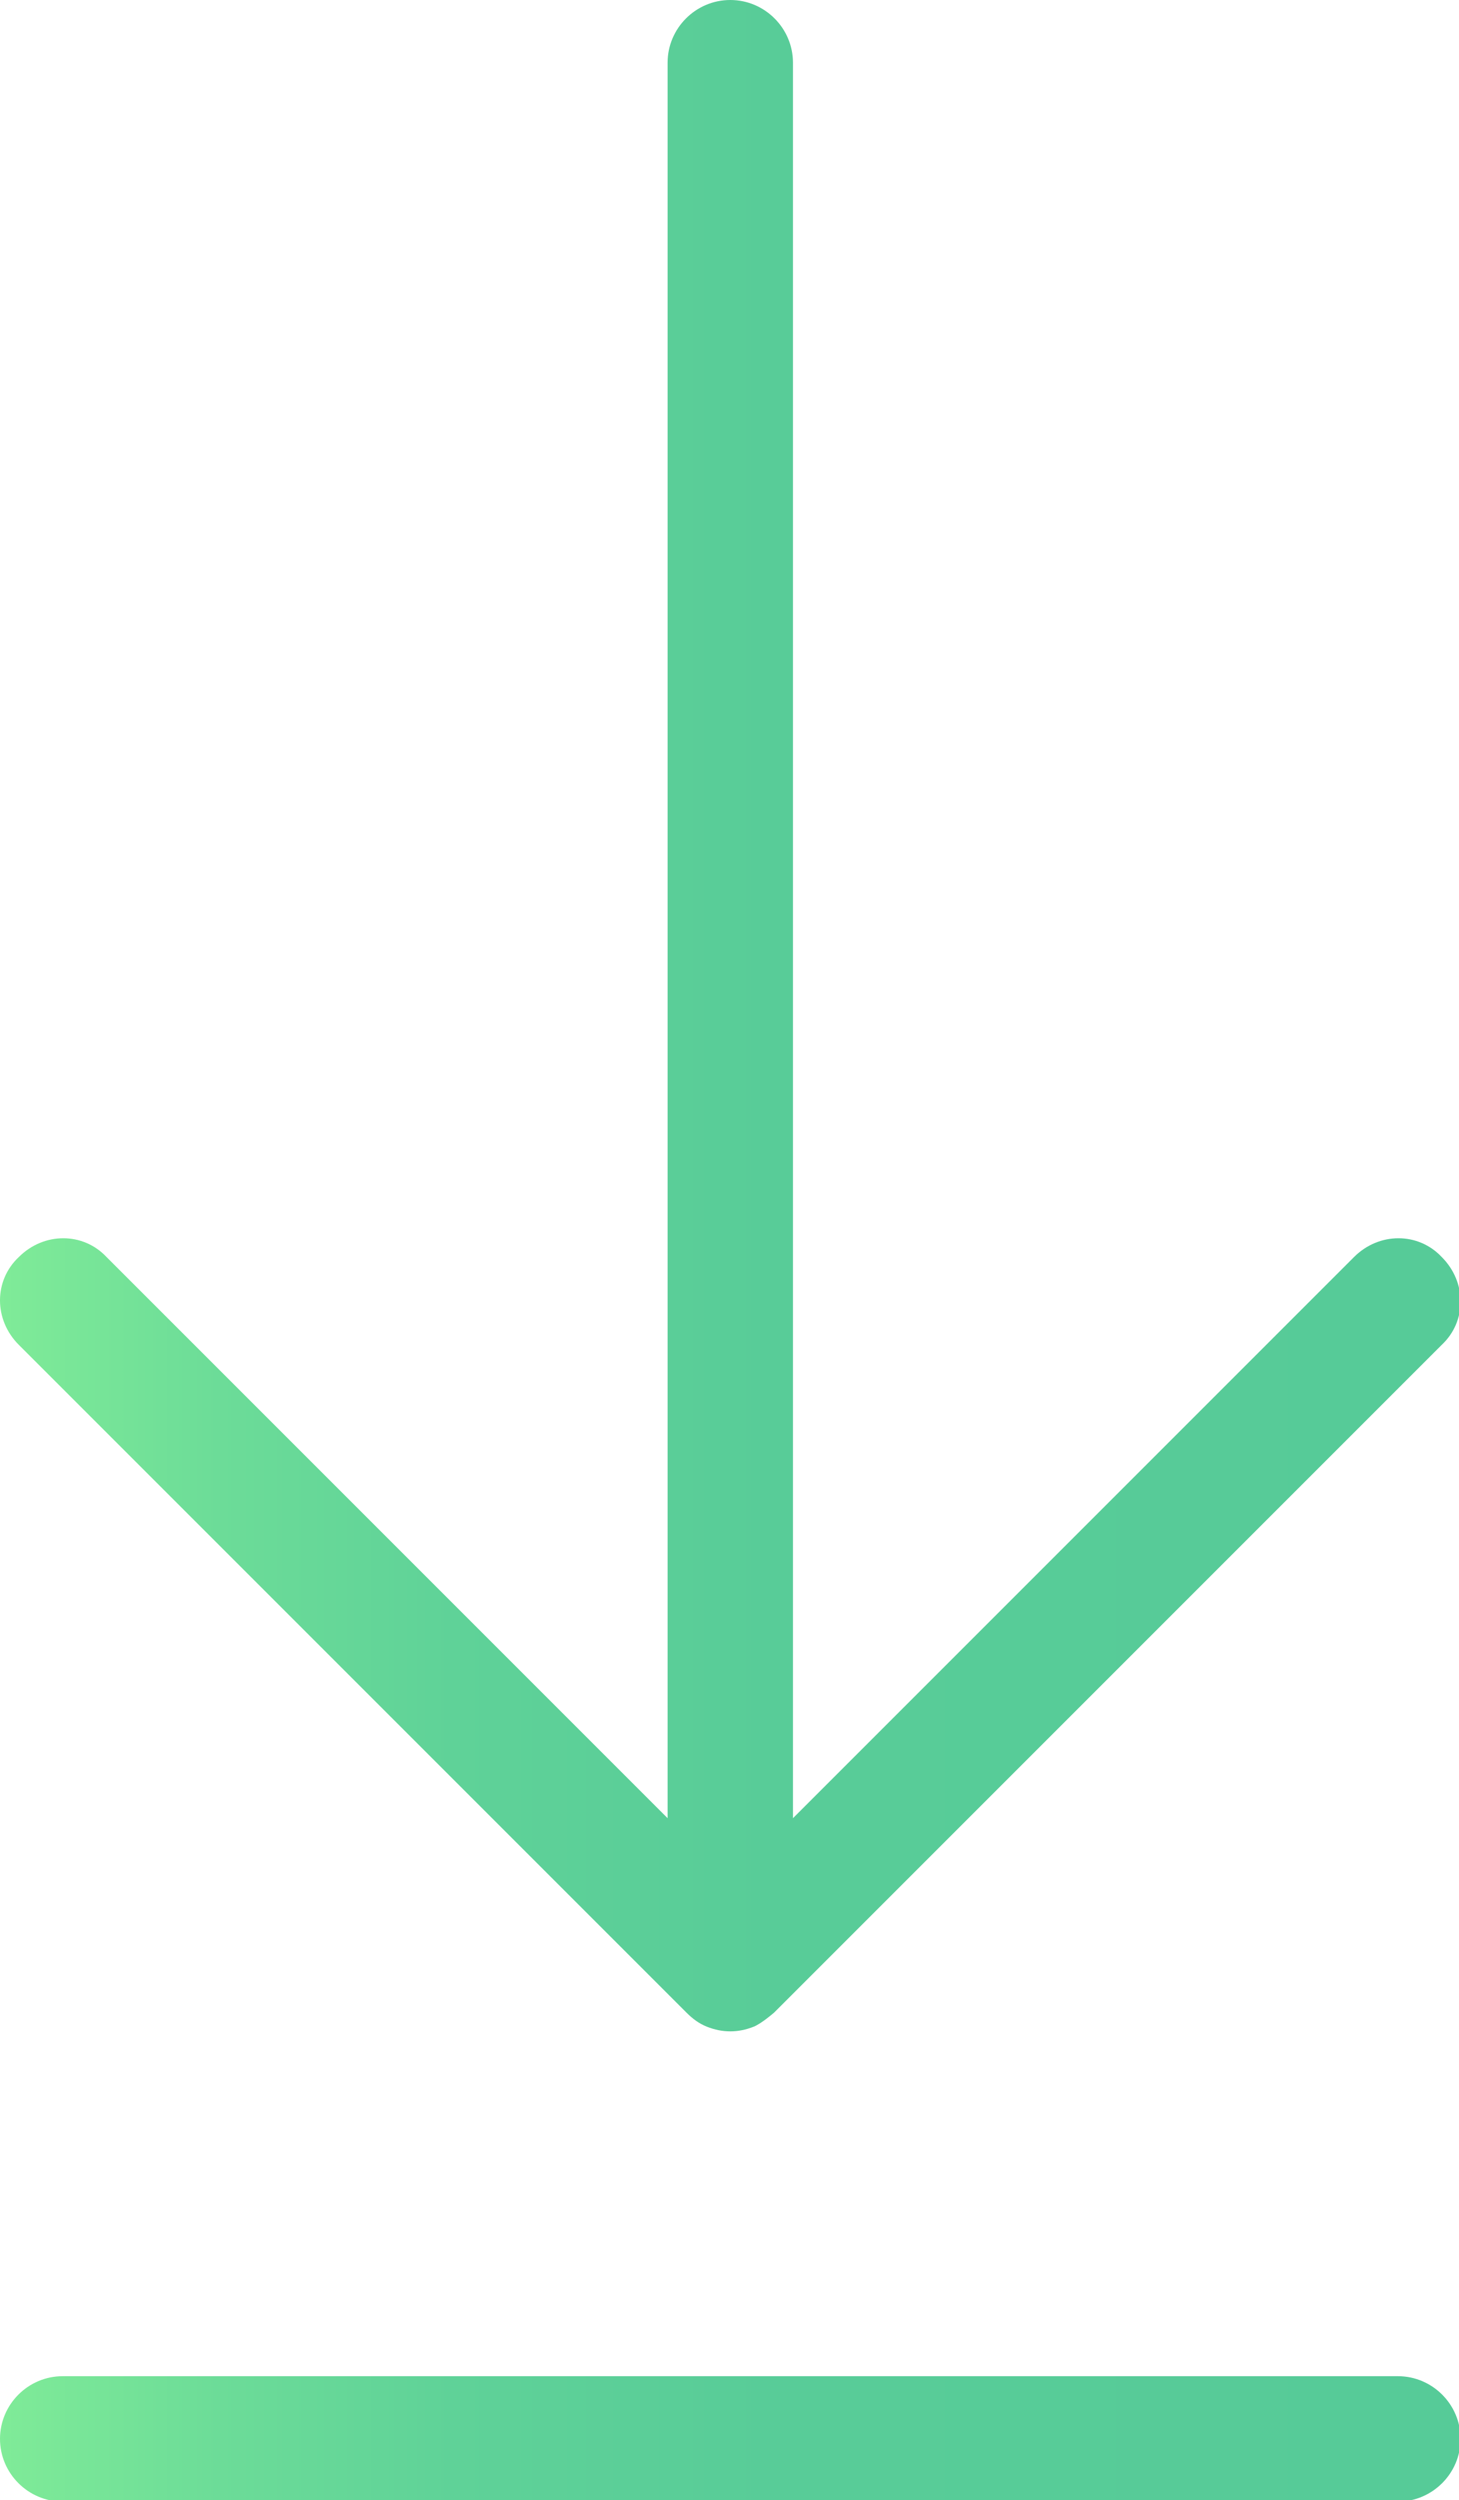 <?xml version="1.0" encoding="UTF-8"?>
<svg id="Layer_2" data-name="Layer 2" xmlns="http://www.w3.org/2000/svg" xmlns:xlink="http://www.w3.org/1999/xlink" viewBox="0 0 9.31 15.95">
  <defs>
    <style>
      .cls-1 {
        fill: url(#Gradiente_sem_nome_2);
        stroke-width: 0px;
      }
    </style>
    <linearGradient id="Gradiente_sem_nome_2" data-name="Gradiente sem nome 2" x1="0" y1="7.98" x2="9.31" y2="7.98" gradientUnits="userSpaceOnUse">
      <stop offset="0" stop-color="#80ec98"/>
      <stop offset=".01" stop-color="#7eea98"/>
      <stop offset=".15" stop-color="#6cdc98"/>
      <stop offset=".31" stop-color="#5fd298"/>
      <stop offset=".53" stop-color="#58cc98"/>
      <stop offset="1" stop-color="#56cb98"/>
    </linearGradient>
  </defs>
  <g id="Camada_2" data-name="Camada 2">
    <path class="cls-1" d="m.12,8.58c-.16-.16-.16-.41,0-.56.16-.16.41-.16.56,0l3.58,3.58V.4c0-.22.18-.4.4-.4s.4.18.4.4v11.2l3.58-3.58c.16-.16.41-.16.56,0,.16.16.16.41,0,.56l-4.26,4.26s-.08.07-.13.09c-.05.02-.1.03-.15.03s-.1-.01-.15-.03c-.05-.02-.09-.05-.13-.09L.12,8.58Zm8.8,6.58H.4c-.22,0-.4.18-.4.4s.18.4.4.4h8.52c.22,0,.4-.18.4-.4s-.18-.4-.4-.4Z"/>
  </g>
</svg>